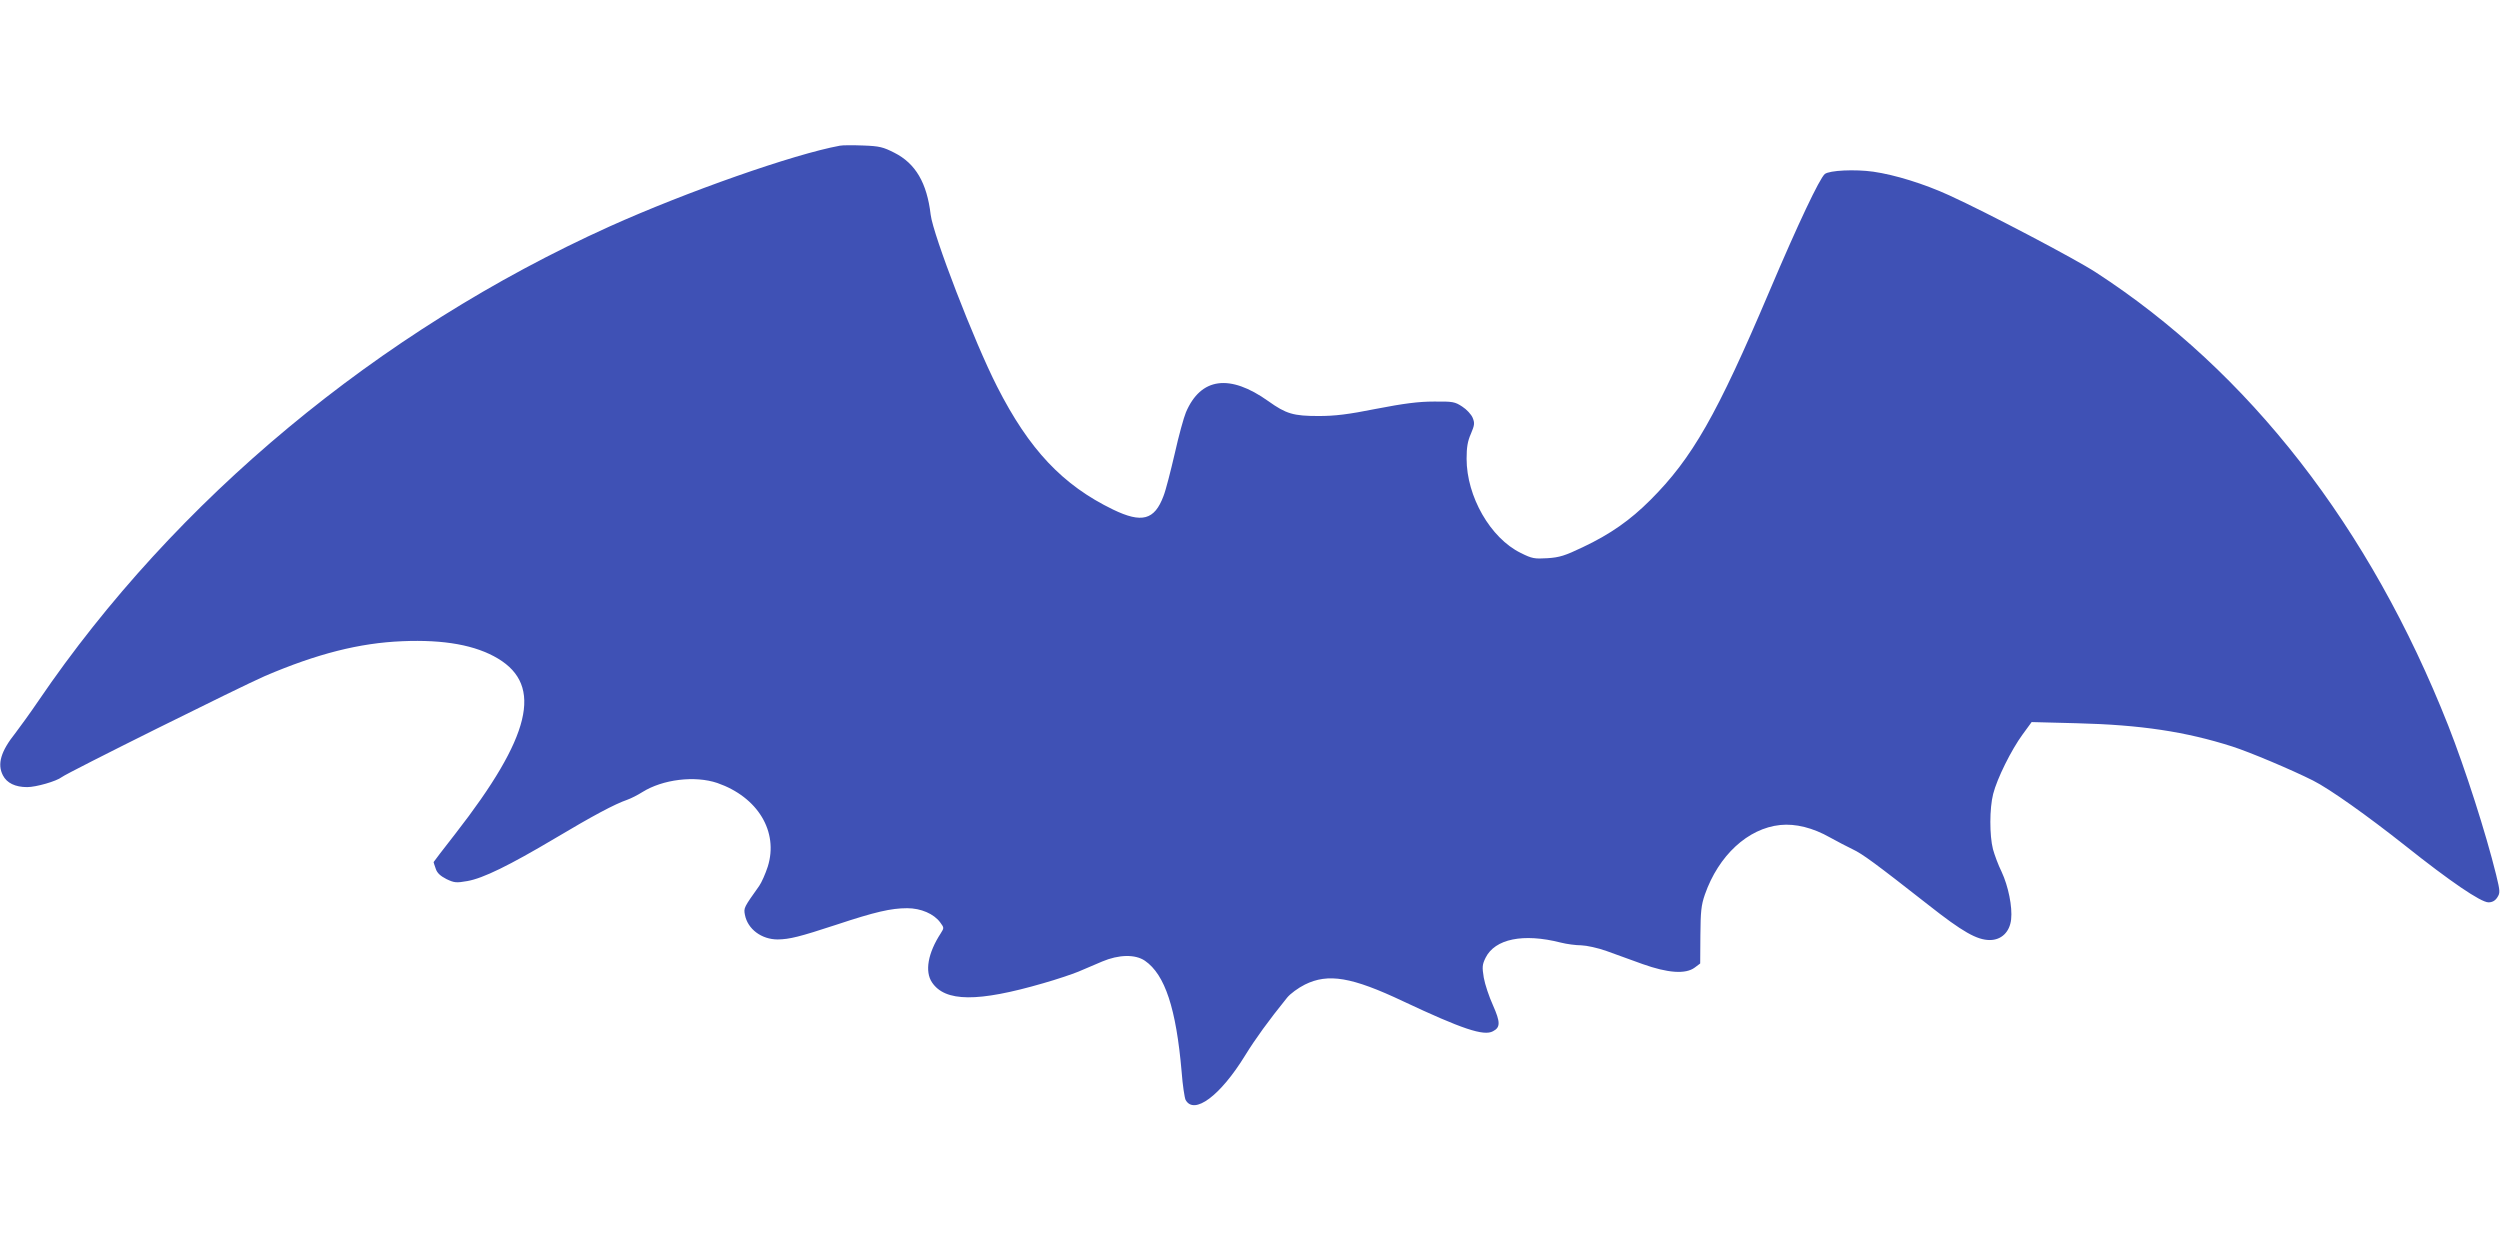 <?xml version="1.0" standalone="no"?>
<!DOCTYPE svg PUBLIC "-//W3C//DTD SVG 20010904//EN"
 "http://www.w3.org/TR/2001/REC-SVG-20010904/DTD/svg10.dtd">
<svg version="1.0" xmlns="http://www.w3.org/2000/svg"
 width="1280pt" height="640pt" viewBox="0 0 1280 640"
 preserveAspectRatio="xMidYMid meet">
<g transform="translate(0,640) scale(0.1,-0.1)"
fill="#3f51b5" stroke="none">
<path d="M4300 5654 c-235 -43 -785 -236 -1180 -414 -1183 -535 -2223 -1399
-2923 -2428 -42 -62 -96 -136 -118 -165 -75 -94 -94 -159 -64 -217 20 -39 63
-60 124 -60 46 0 150 30 177 51 29 23 921 466 1041 518 267 114 483 169 703
178 214 9 375 -20 490 -89 231 -139 168 -400 -218 -896 -62 -79 -112 -145
-112 -146 0 -2 5 -17 11 -34 7 -22 24 -37 55 -53 40 -19 50 -20 107 -10 80 14
213 79 449 219 193 115 305 175 369 197 20 7 55 25 77 39 105 66 270 86 385
47 207 -72 314 -249 258 -428 -12 -37 -32 -82 -44 -99 -78 -110 -80 -112 -73
-148 14 -73 85 -126 168 -126 61 1 110 13 302 76 196 65 278 84 361 84 70 0
137 -29 169 -73 20 -27 20 -28 3 -55 -66 -101 -83 -196 -45 -252 67 -100 233
-102 570 -4 67 19 147 46 179 59 33 14 87 37 122 52 85 36 169 38 219 4 103
-71 160 -245 188 -569 5 -68 15 -132 20 -143 43 -80 178 20 305 227 53 86 119
177 215 296 16 20 57 50 91 67 119 59 240 39 504 -86 300 -141 412 -179 459
-153 39 20 38 47 0 133 -20 44 -41 107 -47 141 -9 55 -8 67 9 102 48 97 193
127 385 78 31 -8 79 -14 105 -14 28 -1 84 -13 129 -29 44 -16 127 -46 185 -67
129 -46 220 -53 267 -18 l28 21 1 144 c1 122 4 154 23 209 70 200 220 339 386
356 78 8 167 -14 255 -64 36 -20 88 -47 115 -60 51 -24 115 -71 388 -285 175
-138 249 -180 315 -180 59 0 102 41 109 106 7 63 -14 169 -49 244 -17 34 -36
86 -44 115 -18 70 -18 209 1 283 20 79 93 226 151 305 l46 63 232 -6 c326 -8
557 -43 795 -119 88 -28 306 -120 413 -174 86 -43 281 -182 473 -334 230 -183
387 -290 426 -290 19 0 34 8 45 25 15 23 15 31 -6 117 -52 211 -158 542 -245
763 -401 1016 -1020 1812 -1805 2321 -106 69 -557 306 -750 394 -129 59 -278
105 -389 121 -94 13 -224 7 -248 -12 -27 -23 -137 -255 -283 -599 -270 -636
-396 -856 -610 -1070 -103 -103 -205 -175 -347 -242 -90 -43 -118 -52 -180
-56 -67 -4 -79 -2 -137 27 -155 76 -277 289 -277 482 0 58 5 90 22 128 19 45
20 55 9 82 -7 17 -31 43 -53 57 -38 25 -48 27 -146 26 -79 0 -154 -10 -294
-37 -145 -29 -212 -37 -296 -37 -129 0 -166 11 -257 76 -198 141 -346 121
-422 -57 -11 -26 -37 -120 -57 -210 -21 -90 -46 -189 -58 -219 -46 -123 -111
-140 -258 -69 -258 125 -430 307 -594 630 -116 227 -328 777 -340 880 -19 162
-77 262 -186 317 -57 29 -76 34 -159 37 -52 2 -106 2 -120 -1z"/>
</g>
</svg>
